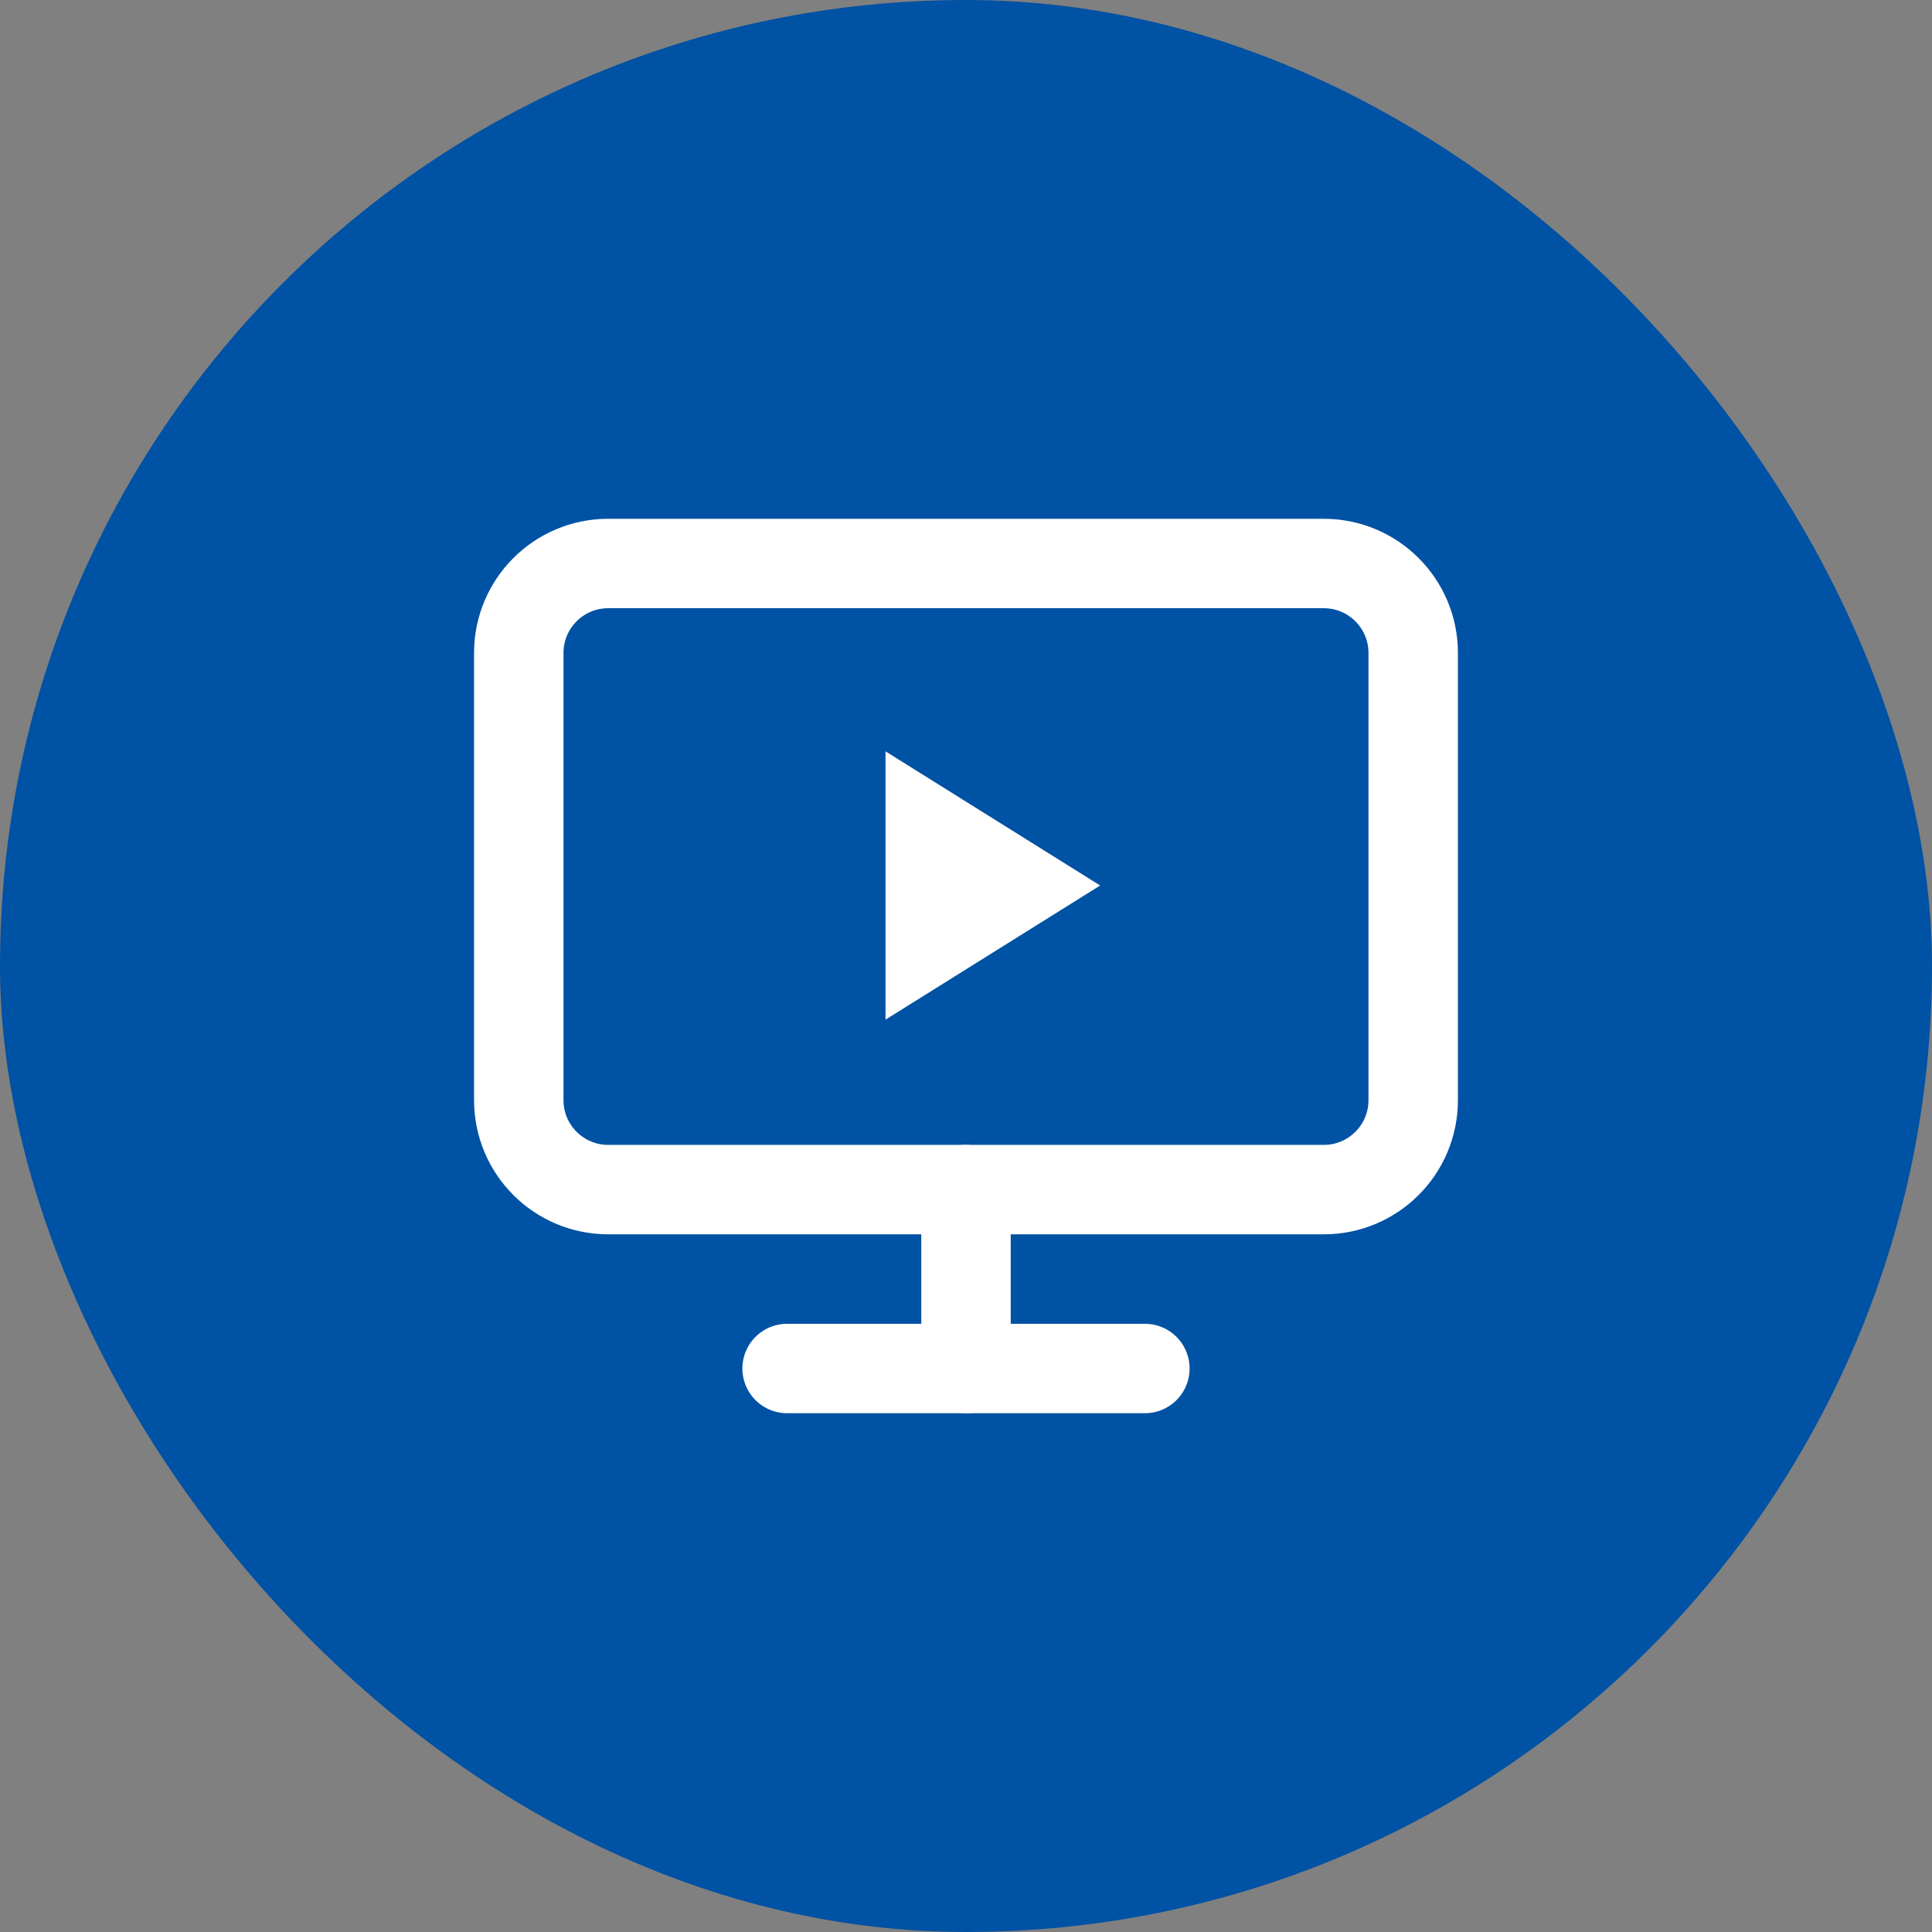 <svg width="72" height="72" viewBox="0 0 72 72" fill="none" xmlns="http://www.w3.org/2000/svg">
<rect x="0" y="0" width="72" height="72" fill="#808080" stroke="none"/>
<rect width="72" height="72" rx="36" fill="#0052A4"/>
<path d="M49.333 21H22.666C20.825 21 19.333 22.492 19.333 24.333V41C19.333 42.841 20.825 44.333 22.666 44.333H49.333C51.174 44.333 52.666 42.841 52.666 41V24.333C52.666 22.492 51.174 21 49.333 21Z" stroke="white" stroke-width="3.333" stroke-linecap="round" stroke-linejoin="round"/>
<path d="M29.333 51H42.666" stroke="white" stroke-width="3.333" stroke-linecap="round" stroke-linejoin="round"/>
<path d="M36 44.333V51" stroke="white" stroke-width="3.333" stroke-linecap="round" stroke-linejoin="round"/>
<path d="M41 33L33 28V38L41 33Z" fill="white"/>
</svg>
